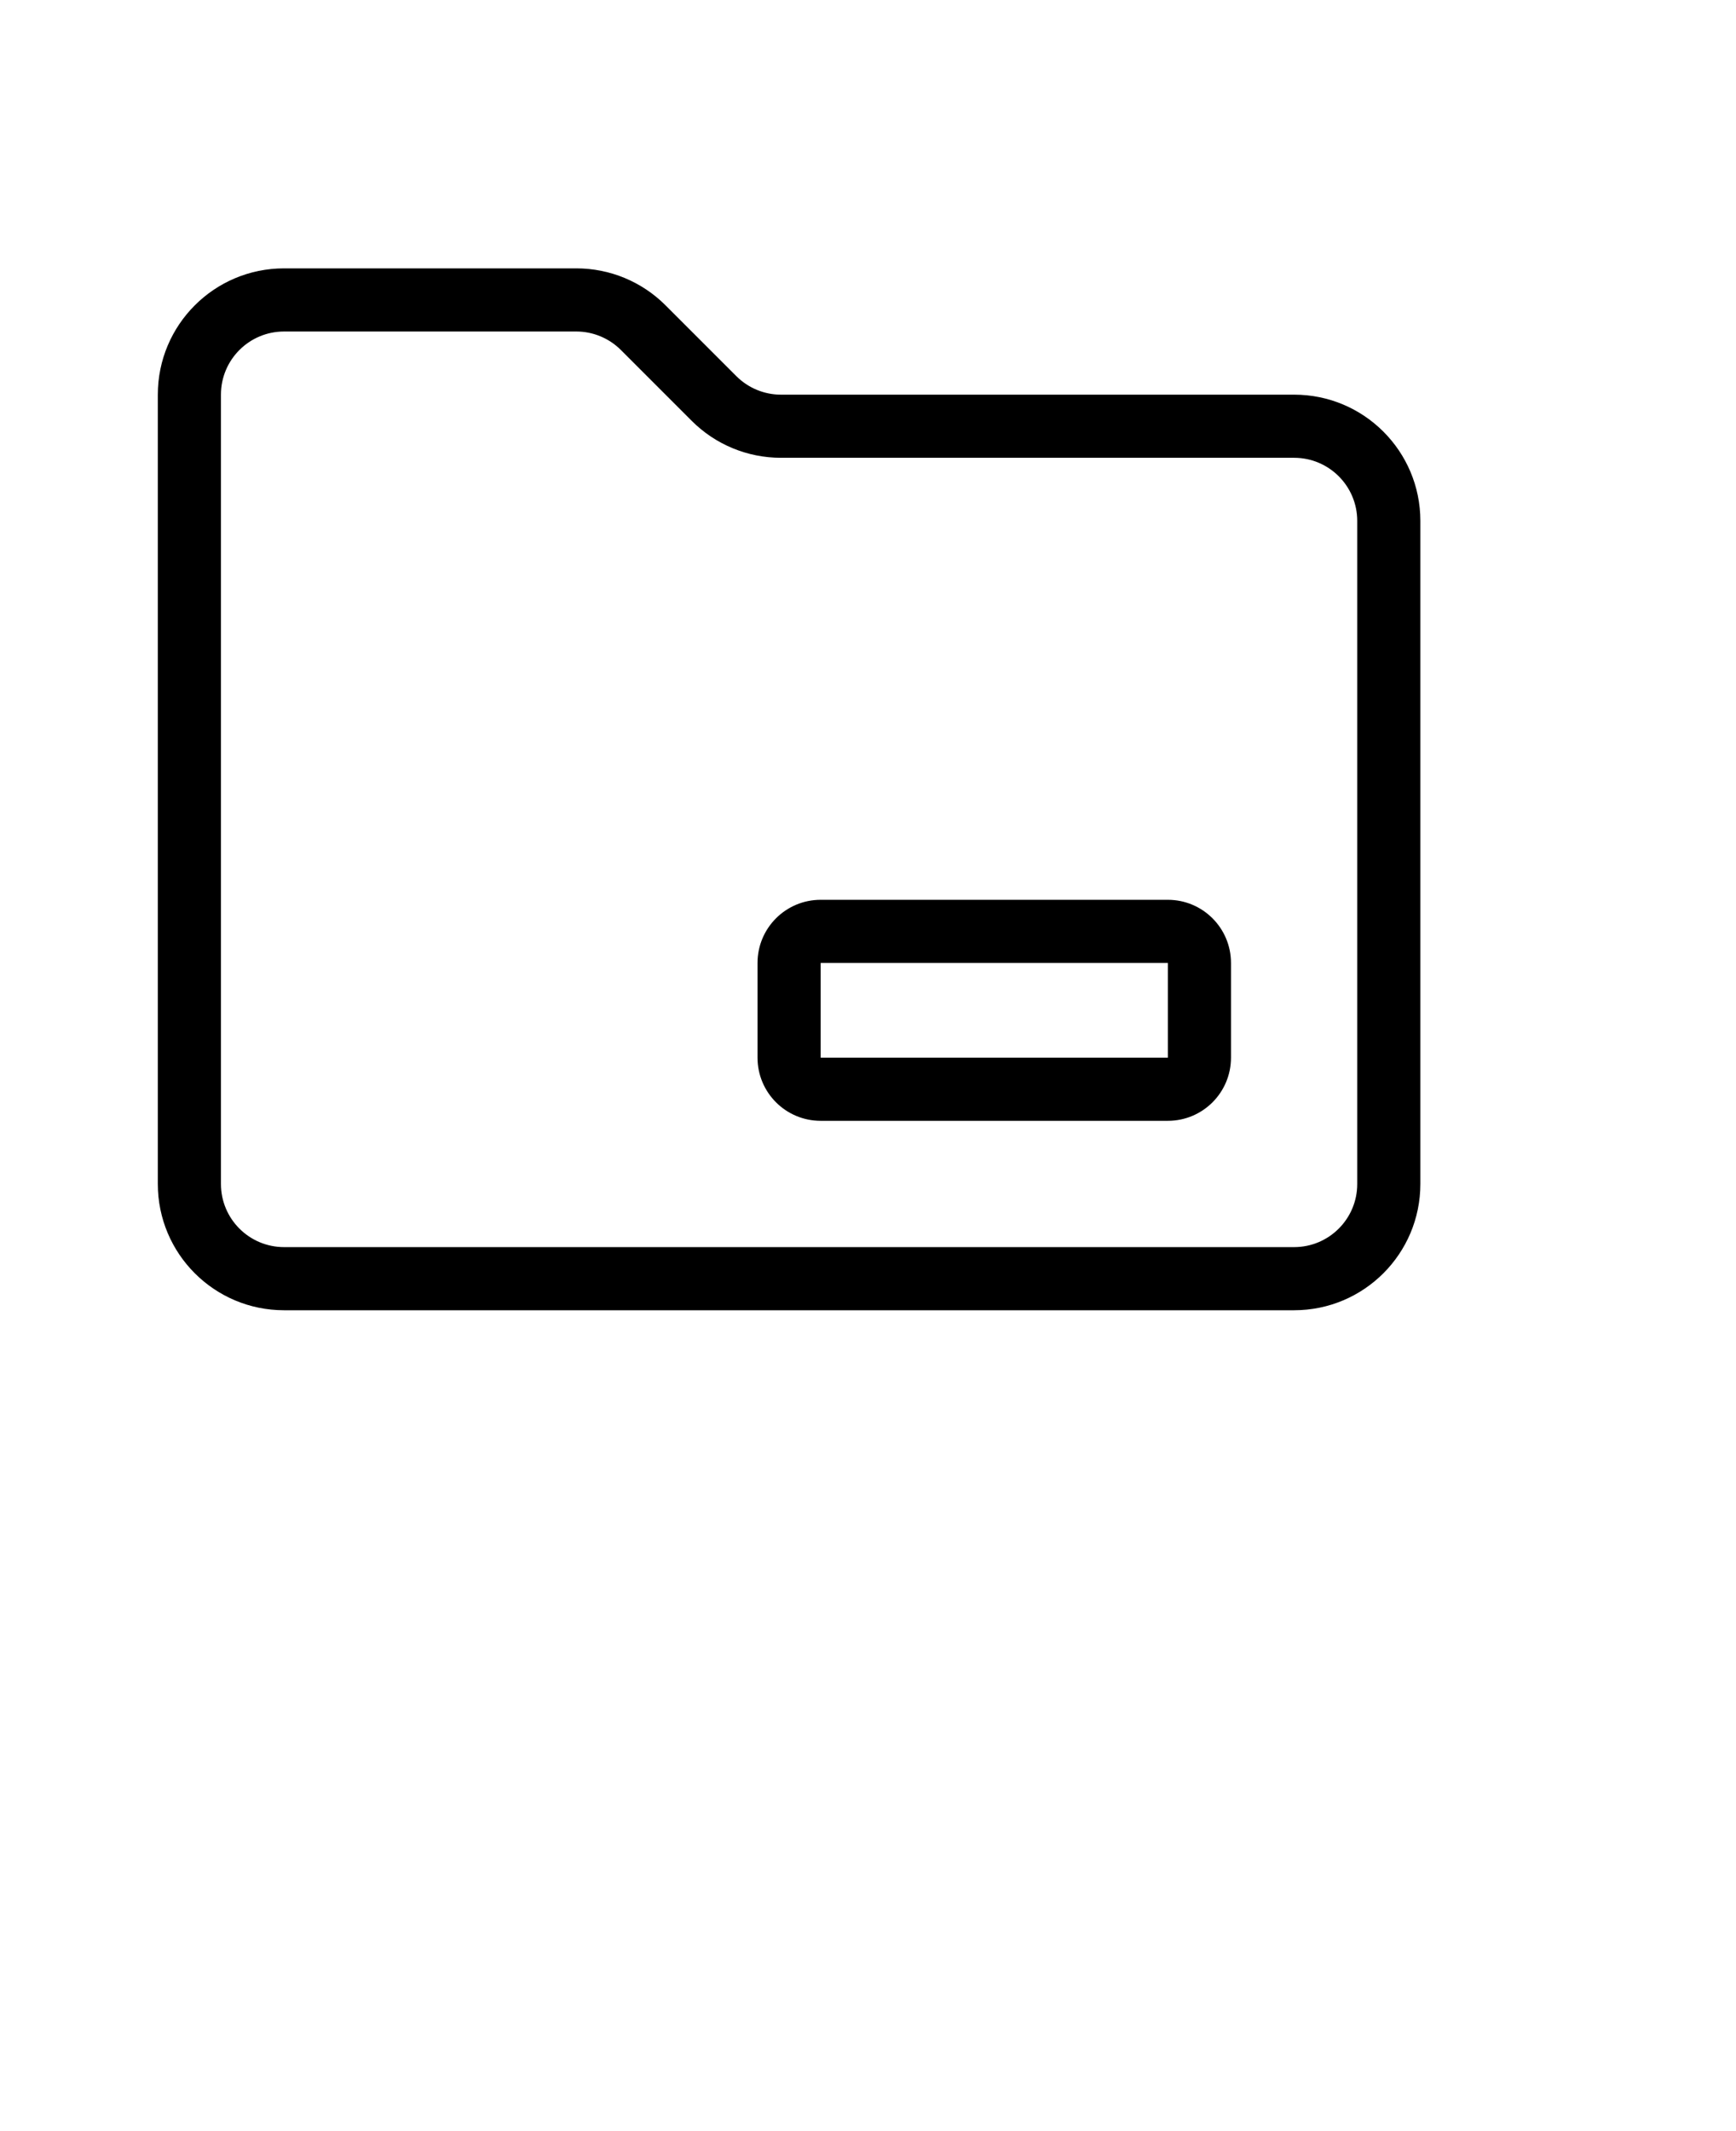 <?xml version="1.0" encoding="UTF-8"?> <svg xmlns="http://www.w3.org/2000/svg" xmlns:svg="http://www.w3.org/2000/svg" width="110" height="135" version="1.1"><g class="layer"><title>Layer 1</title><path d="m18,21c-2.21,0 -4,1.79 -4,4l0,50c0,2.21 1.79,4 4,4l64,0c2.21,0 4,-1.79 4,-4l0,-42c0,-2.21 -1.79,-4 -4,-4l-32.52,0c-2.12,0 -4.15,-0.84 -5.65,-2.34l-4.49,-4.49c-0.75,-0.75 -1.77,-1.17 -2.82,-1.17l-18.52,0zm-8,4c0,-4.42 3.58,-8 8,-8l18.52,0c2.12,0 4.15,0.84 5.65,2.34l4.49,4.49c0.75,0.75 1.77,1.17 2.82,1.17l32.52,0c4.42,0 8,3.58 8,8l0,42c0,4.42 -3.58,8 -8,8l-64,0c-4.42,0 -8,-3.58 -8,-8l0,-50zm38,36c0,-2.21 1.79,-4 4,-4l22,0c2.21,0 4,1.79 4,4l0,6c0,2.21 -1.79,4 -4,4l-22,0c-2.21,0 -4,-1.79 -4,-4l0,-6zm26,0l-22,0l0,6l22,0l0,-6z" fill-rule="evenodd" id="svg_1"></path></g></svg> 